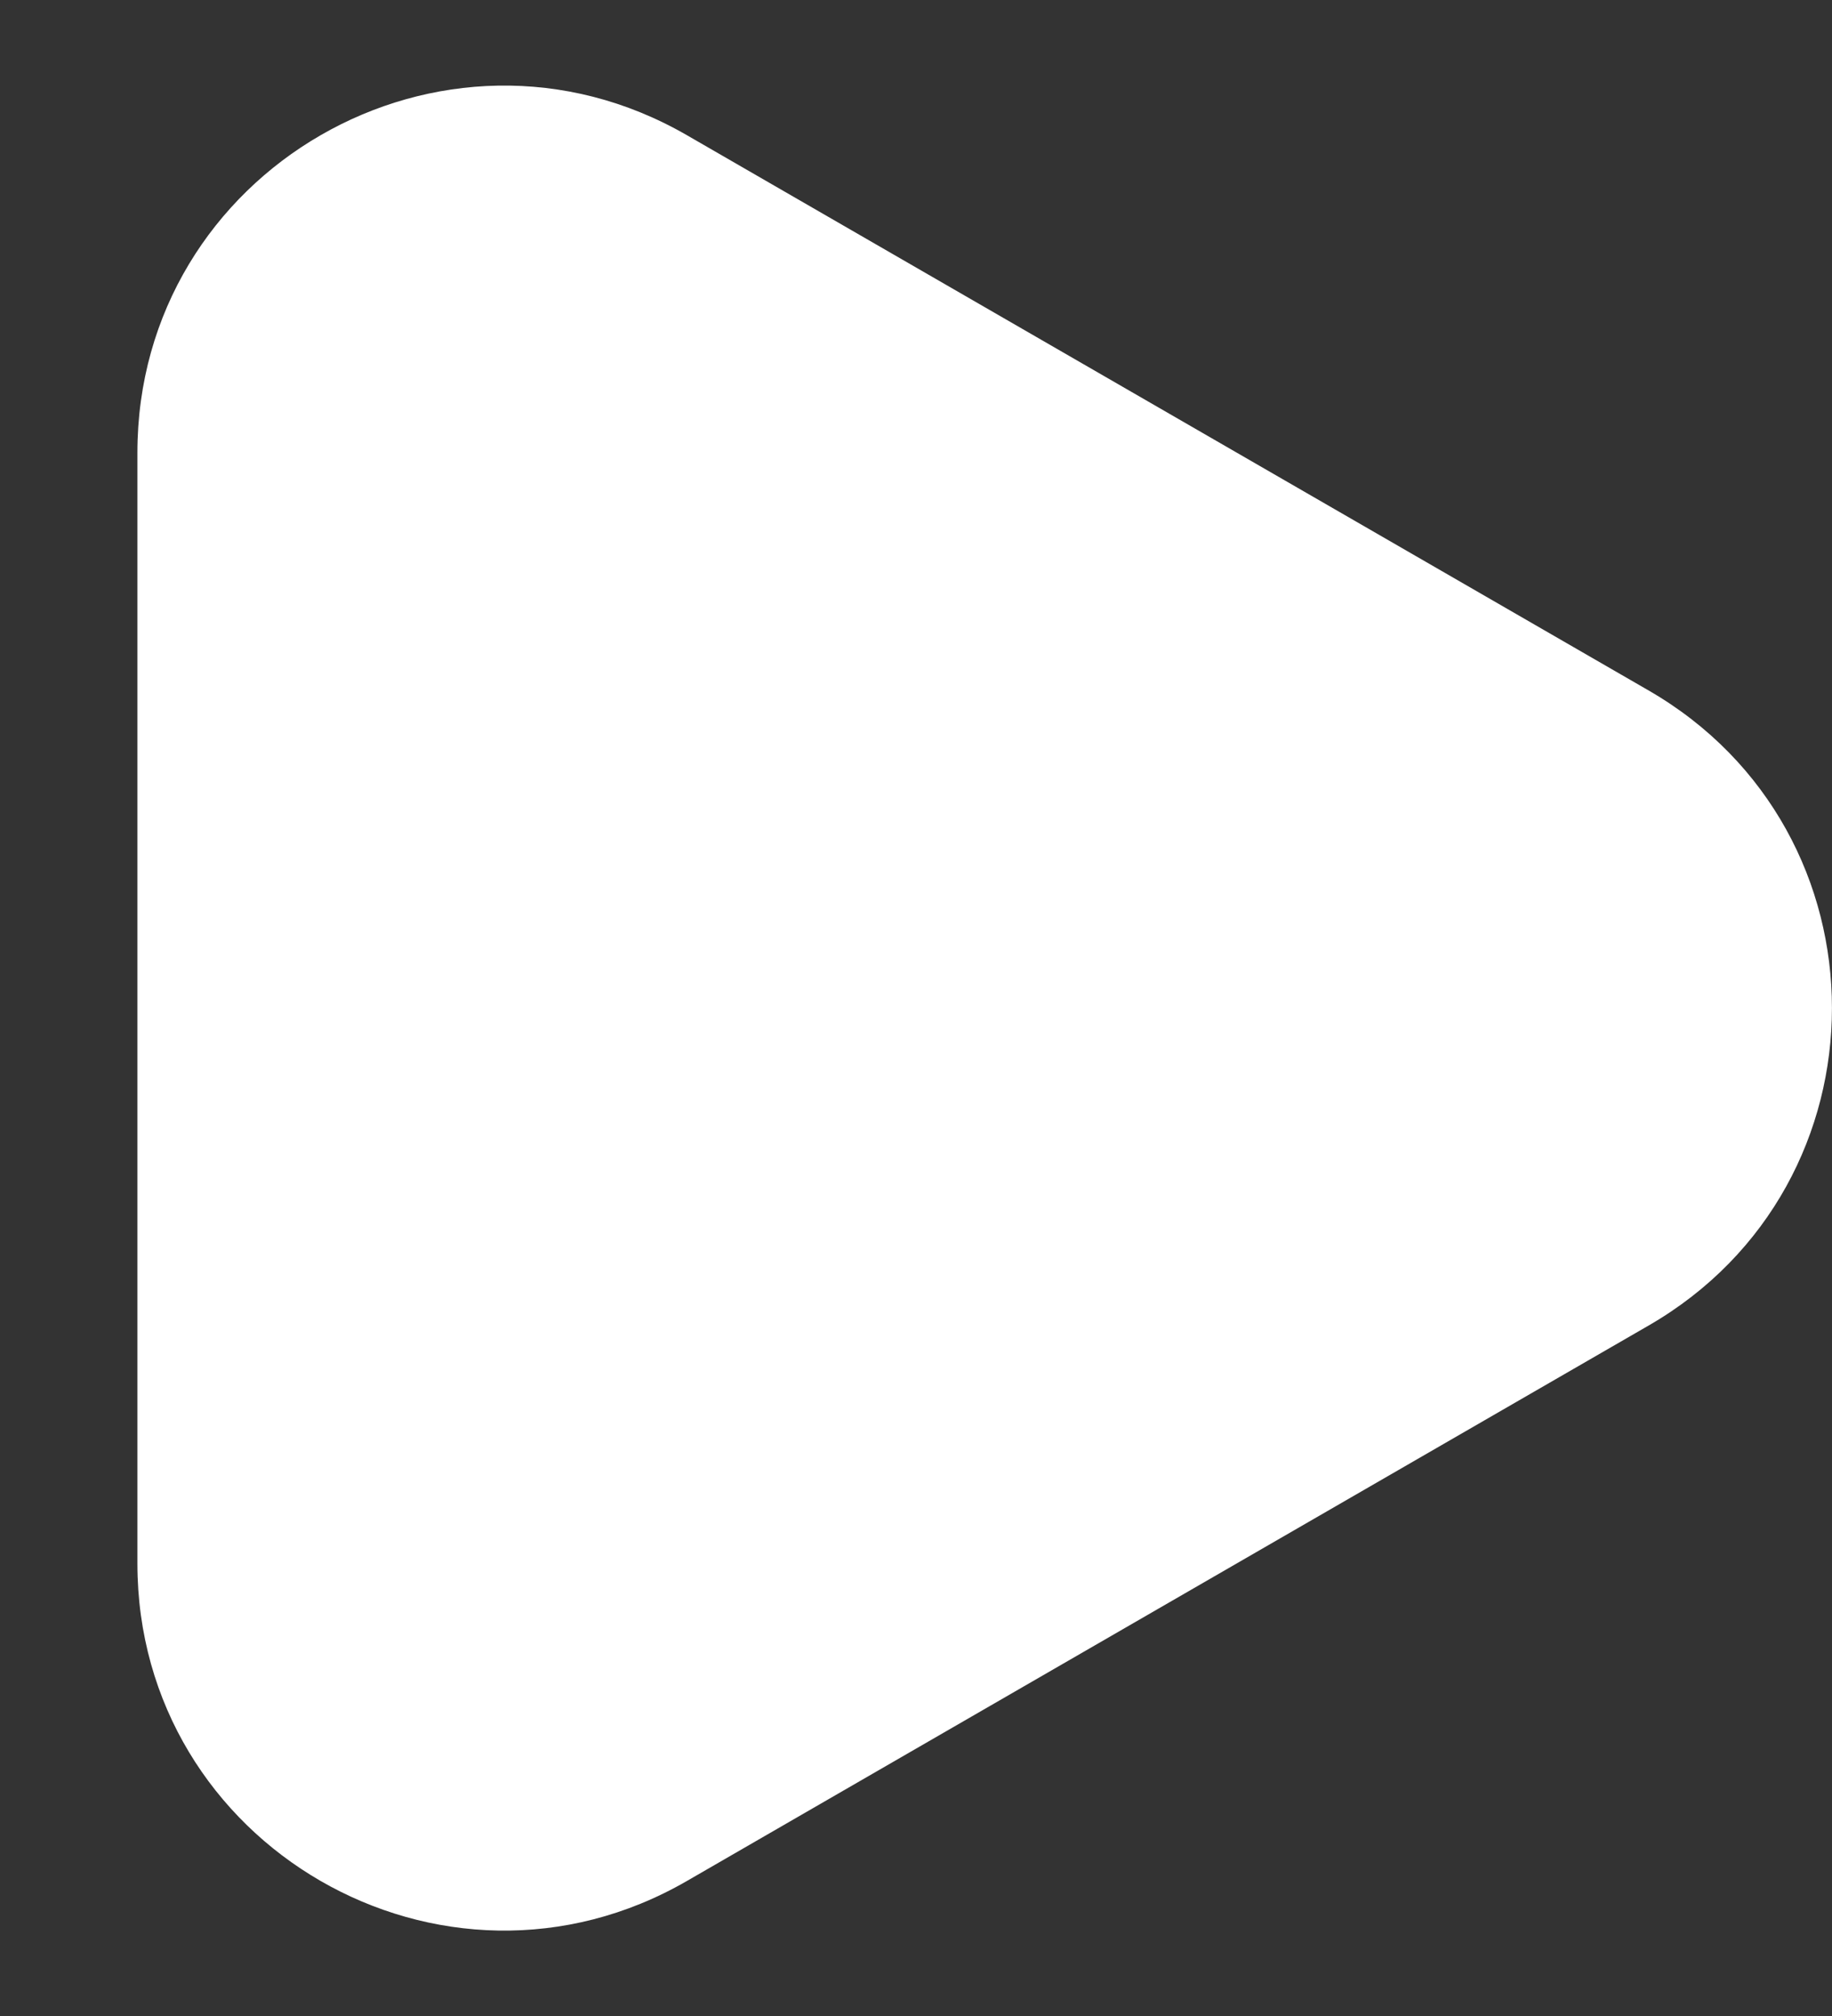 <svg xmlns="http://www.w3.org/2000/svg" width="10" height="11" fill="none"><rect width="100%" height="100%" fill="#333333" stroke="none"/><path fill="#fff" d="M9 3.768c1.333.77 1.333 2.694 0 3.464l-5.25 3.031c-1.333.77-3-.192-3-1.732V2.47c0-1.54 1.667-2.502 3-1.732L9 3.768Z"/></svg>